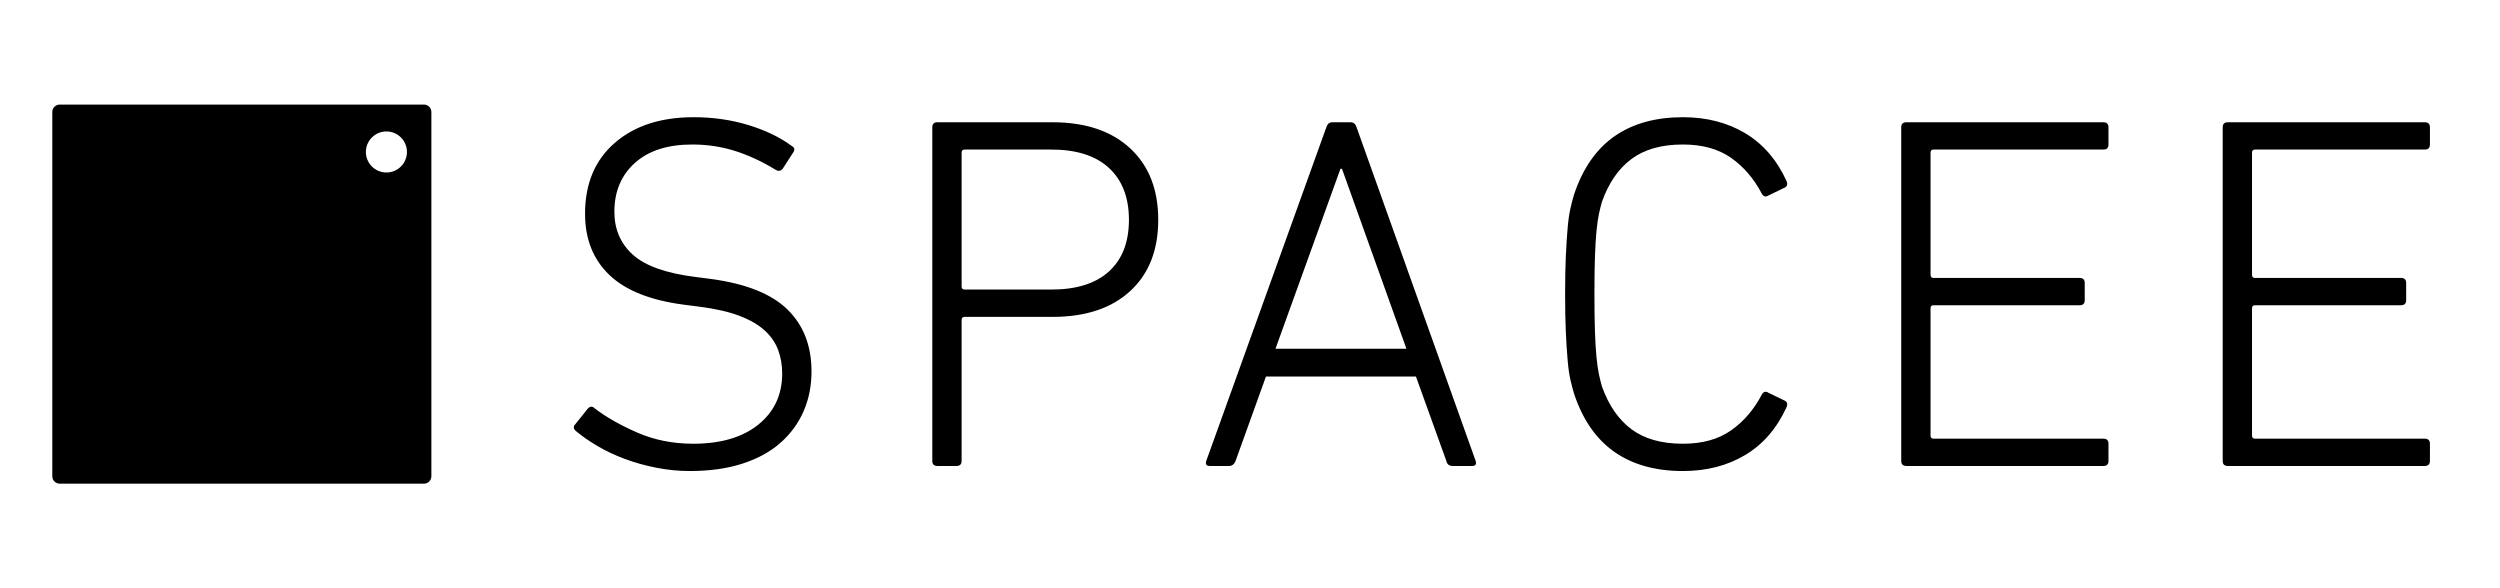 <svg width="136" height="32" viewBox="0 0 136 32" fill="none" xmlns="http://www.w3.org/2000/svg">
<path fill-rule="evenodd" clip-rule="evenodd" d="M19.904 8.267C19.904 8.884 20.404 9.384 21.021 9.384C21.638 9.384 22.138 8.884 22.138 8.267C22.138 7.65 21.638 7.151 21.021 7.151C20.404 7.151 19.904 7.65 19.904 8.267ZM3.248 5.689H23.064C23.287 5.689 23.467 5.869 23.467 6.092V25.908C23.467 26.131 23.287 26.311 23.064 26.311H3.248C3.025 26.311 2.845 26.131 2.845 25.908V6.092C2.845 5.869 3.025 5.689 3.248 5.689ZM37.519 25.624C36.914 25.624 36.309 25.564 35.704 25.445C35.099 25.326 34.527 25.166 33.986 24.964C33.445 24.762 32.95 24.528 32.501 24.263C32.051 23.997 31.662 23.726 31.332 23.451C31.186 23.323 31.176 23.195 31.305 23.067L31.965 22.242C32.093 22.095 32.221 22.086 32.35 22.214C32.973 22.691 33.747 23.131 34.673 23.534C35.599 23.938 36.612 24.139 37.712 24.139C39.214 24.139 40.397 23.791 41.258 23.094C42.12 22.397 42.551 21.471 42.551 20.317C42.551 19.859 42.478 19.433 42.331 19.038C42.184 18.645 41.941 18.291 41.602 17.98C41.263 17.668 40.805 17.402 40.227 17.182C39.65 16.962 38.931 16.797 38.069 16.687L37.217 16.577C35.383 16.339 34.027 15.799 33.147 14.955C32.267 14.112 31.827 13.003 31.827 11.628C31.827 9.997 32.364 8.713 33.436 7.779C34.508 6.844 35.942 6.376 37.739 6.376C38.784 6.376 39.774 6.518 40.709 6.802C41.644 7.087 42.431 7.467 43.074 7.943C43.238 8.035 43.257 8.163 43.128 8.328L42.578 9.181C42.468 9.309 42.34 9.328 42.194 9.236C41.442 8.778 40.699 8.434 39.966 8.205C39.233 7.976 38.463 7.861 37.657 7.861C36.318 7.861 35.278 8.196 34.536 8.865C33.794 9.534 33.422 10.418 33.422 11.518C33.422 12.471 33.757 13.25 34.426 13.855C35.095 14.46 36.227 14.864 37.821 15.065L38.674 15.175C40.58 15.432 41.969 15.986 42.84 16.838C43.71 17.691 44.146 18.814 44.146 20.207C44.146 20.996 44.001 21.719 43.712 22.379C43.423 23.039 43.001 23.612 42.447 24.098C41.893 24.584 41.204 24.96 40.379 25.225C39.554 25.491 38.601 25.624 37.519 25.624ZM57.192 15.752C58.562 15.752 59.609 15.422 60.331 14.763C61.053 14.103 61.414 13.168 61.414 11.958C61.414 10.748 61.053 9.809 60.331 9.14C59.609 8.471 58.562 8.136 57.192 8.136H52.477C52.367 8.136 52.312 8.191 52.312 8.301V15.588C52.312 15.697 52.367 15.752 52.477 15.752H57.192ZM50.997 25.349C50.811 25.349 50.717 25.257 50.717 25.074V6.926C50.717 6.743 50.809 6.651 50.993 6.651H57.249C59.048 6.651 60.459 7.123 61.479 8.067C62.498 9.012 63.008 10.308 63.008 11.958C63.008 13.608 62.499 14.9 61.482 15.835C60.465 16.77 59.058 17.238 57.262 17.238H52.477C52.367 17.238 52.312 17.293 52.312 17.402V25.074C52.312 25.257 52.219 25.349 52.033 25.349H50.997ZM73.003 9.181L76.509 18.97H69.387L72.921 9.181H73.003ZM72.481 6.651C72.316 6.651 72.207 6.743 72.152 6.926L65.62 25.074C65.565 25.257 65.628 25.349 65.809 25.349H66.863C67.025 25.349 67.143 25.257 67.215 25.074L68.868 20.482H77.027L78.681 25.074C78.717 25.257 78.834 25.349 79.032 25.349H80.087C80.267 25.349 80.331 25.257 80.276 25.074L73.798 6.926C73.743 6.743 73.634 6.651 73.469 6.651H72.481ZM85.637 21.444C85.563 21.206 85.495 20.945 85.431 20.66C85.366 20.377 85.316 20.024 85.28 19.602C85.242 19.18 85.211 18.681 85.183 18.104C85.156 17.526 85.142 16.825 85.142 16C85.142 15.175 85.156 14.474 85.183 13.896C85.211 13.319 85.242 12.82 85.28 12.398C85.316 11.976 85.366 11.624 85.431 11.339C85.495 11.055 85.563 10.794 85.637 10.556C86.113 9.144 86.847 8.095 87.837 7.407C88.827 6.72 90.064 6.376 91.549 6.376C92.832 6.376 93.959 6.665 94.931 7.242C95.902 7.82 96.654 8.686 97.185 9.841C97.258 10.006 97.231 10.125 97.103 10.198L96.196 10.638C96.048 10.73 95.93 10.693 95.838 10.528C95.416 9.722 94.862 9.076 94.175 8.59C93.487 8.104 92.611 7.861 91.549 7.861C90.394 7.861 89.463 8.122 88.758 8.645C88.052 9.167 87.516 9.942 87.149 10.968C87.094 11.152 87.04 11.372 86.984 11.628C86.929 11.885 86.884 12.206 86.847 12.59C86.81 12.975 86.782 13.443 86.764 13.993C86.746 14.543 86.737 15.212 86.737 16C86.737 16.788 86.746 17.457 86.764 18.007C86.782 18.557 86.81 19.025 86.847 19.41C86.884 19.794 86.929 20.115 86.984 20.372C87.04 20.629 87.094 20.849 87.149 21.032C87.516 22.059 88.052 22.833 88.758 23.355C89.463 23.878 90.394 24.139 91.549 24.139C92.611 24.139 93.487 23.896 94.175 23.41C94.862 22.925 95.416 22.279 95.838 21.472C95.93 21.307 96.048 21.27 96.196 21.362L97.103 21.802C97.231 21.875 97.258 21.994 97.185 22.159C96.654 23.314 95.902 24.18 94.931 24.757C93.959 25.335 92.832 25.624 91.549 25.624C90.064 25.624 88.827 25.28 87.837 24.593C86.847 23.905 86.113 22.856 85.637 21.444ZM103.707 6.651C103.52 6.651 103.427 6.743 103.427 6.926V25.074C103.427 25.257 103.52 25.349 103.707 25.349H114.426C114.609 25.349 114.701 25.257 114.701 25.074V24.139C114.701 23.956 114.609 23.864 114.426 23.864H105.187C105.077 23.864 105.022 23.809 105.022 23.699V16.77C105.022 16.66 105.077 16.605 105.187 16.605H113.133C113.316 16.605 113.409 16.513 113.409 16.33V15.395C113.409 15.212 113.316 15.12 113.133 15.12H105.187C105.077 15.12 105.022 15.065 105.022 14.955V8.301C105.022 8.191 105.077 8.136 105.187 8.136H114.426C114.609 8.136 114.701 8.045 114.701 7.861V6.926C114.701 6.743 114.609 6.651 114.426 6.651H103.707ZM120.915 6.926C120.915 6.743 121.008 6.651 121.195 6.651H131.913C132.096 6.651 132.188 6.743 132.188 6.926V7.861C132.188 8.045 132.096 8.136 131.913 8.136H122.675C122.565 8.136 122.51 8.191 122.51 8.301V14.955C122.51 15.065 122.565 15.12 122.675 15.12H130.621C130.804 15.12 130.896 15.212 130.896 15.395V16.33C130.896 16.513 130.804 16.605 130.621 16.605H122.675C122.565 16.605 122.51 16.66 122.51 16.77V23.699C122.51 23.809 122.565 23.864 122.675 23.864H131.913C132.096 23.864 132.188 23.956 132.188 24.139V25.074C132.188 25.257 132.096 25.349 131.913 25.349H121.195C121.008 25.349 120.915 25.257 120.915 25.074V6.926Z" fill="black"/>
</svg>
